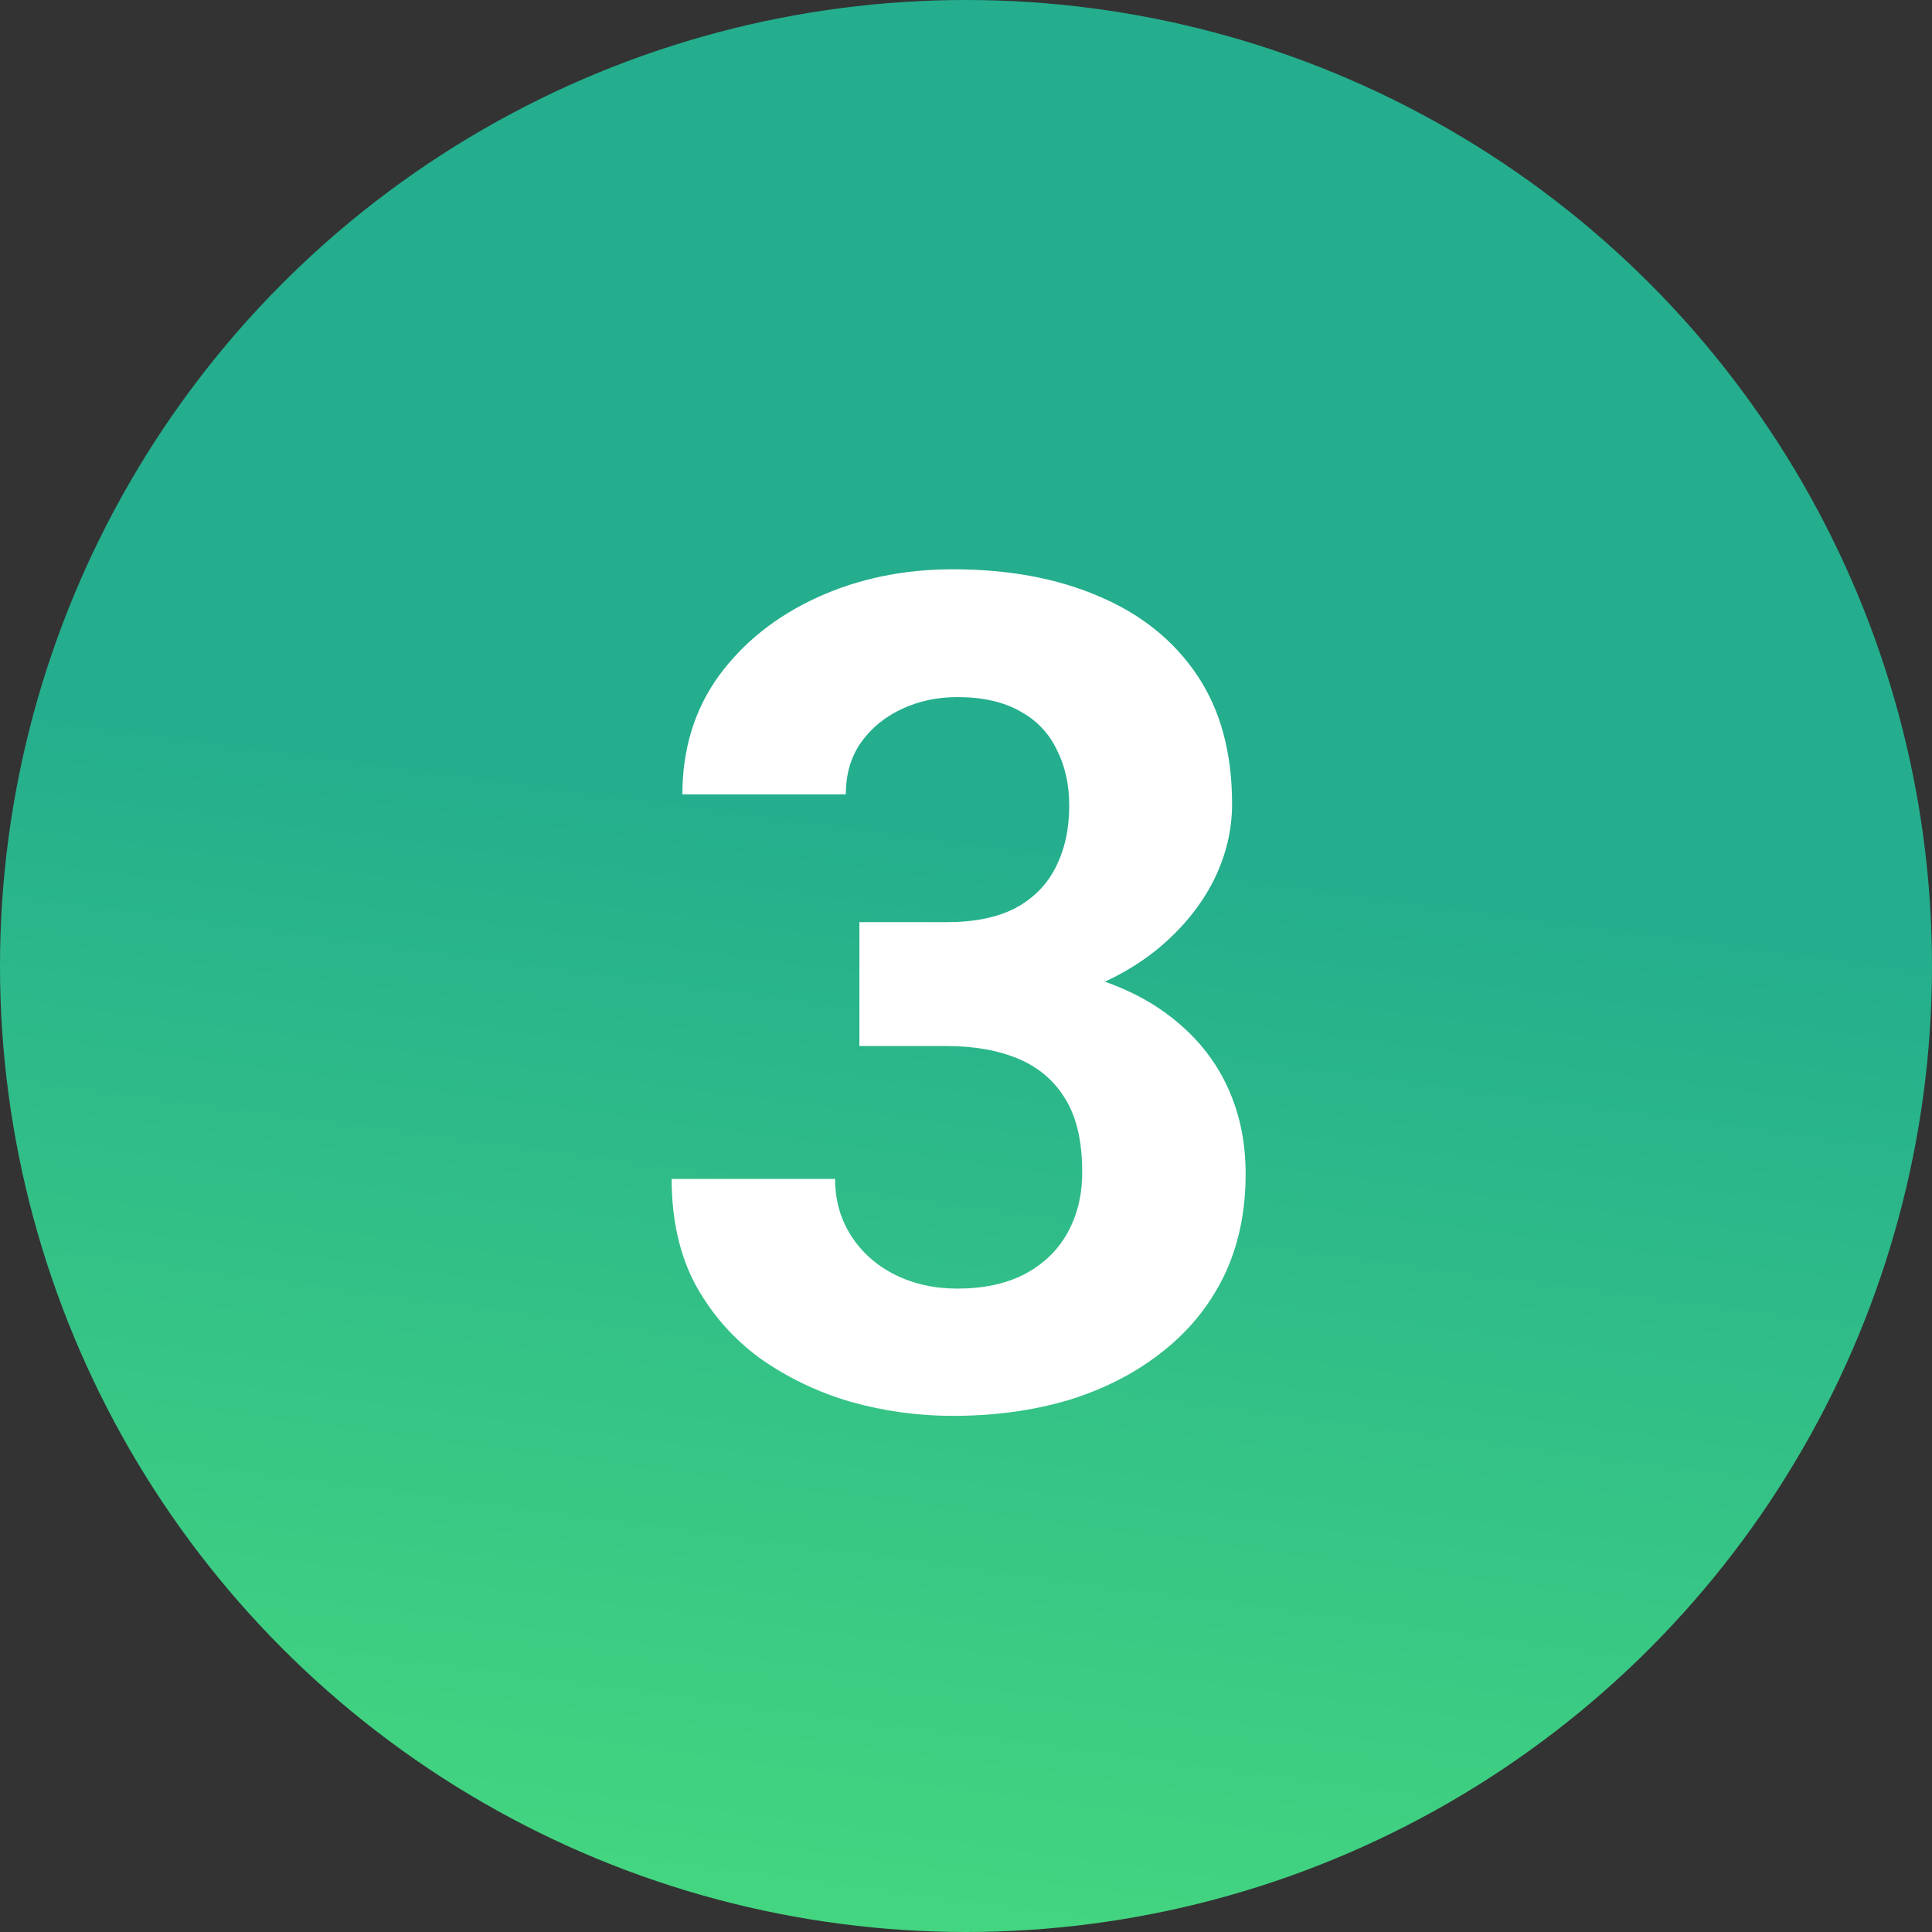 <?xml version="1.0" encoding="UTF-8"?> <svg xmlns="http://www.w3.org/2000/svg" width="54" height="54" viewBox="0 0 54 54" fill="none"><rect x="0" y="0" width="54" height="54" fill="#333333" stroke="none"/> <circle cx="27" cy="27" r="27" fill="url(#paint0_linear_2639_16800)"></circle> <path d="M24.021 25.775H26.455C27.235 25.775 27.878 25.643 28.383 25.38C28.889 25.106 29.263 24.727 29.506 24.242C29.759 23.747 29.885 23.172 29.885 22.519C29.885 21.929 29.769 21.407 29.537 20.954C29.316 20.49 28.973 20.132 28.51 19.879C28.046 19.616 27.461 19.484 26.755 19.484C26.197 19.484 25.68 19.595 25.206 19.816C24.732 20.037 24.353 20.348 24.068 20.749C23.784 21.149 23.641 21.634 23.641 22.203H19.073C19.073 20.938 19.411 19.837 20.085 18.899C20.77 17.961 21.687 17.229 22.835 16.702C23.984 16.175 25.248 15.912 26.629 15.912C28.188 15.912 29.553 16.165 30.723 16.671C31.892 17.166 32.804 17.898 33.457 18.868C34.111 19.837 34.437 21.038 34.437 22.471C34.437 23.198 34.269 23.905 33.931 24.59C33.594 25.264 33.109 25.875 32.477 26.423C31.855 26.96 31.097 27.392 30.201 27.719C29.305 28.035 28.299 28.193 27.182 28.193H24.021V25.775ZM24.021 29.237V26.881H27.182C28.436 26.881 29.537 27.024 30.486 27.308C31.434 27.593 32.23 28.004 32.872 28.541C33.515 29.068 34 29.695 34.327 30.422C34.653 31.139 34.816 31.934 34.816 32.809C34.816 33.884 34.611 34.843 34.2 35.686C33.789 36.518 33.21 37.224 32.461 37.804C31.724 38.383 30.86 38.826 29.869 39.131C28.879 39.426 27.799 39.574 26.629 39.574C25.659 39.574 24.706 39.442 23.768 39.179C22.841 38.905 21.998 38.499 21.239 37.962C20.491 37.414 19.89 36.729 19.437 35.907C18.994 35.074 18.773 34.089 18.773 32.951H23.341C23.341 33.541 23.489 34.068 23.784 34.532C24.079 34.995 24.484 35.359 25.001 35.622C25.528 35.886 26.113 36.017 26.755 36.017C27.482 36.017 28.104 35.886 28.62 35.622C29.147 35.348 29.548 34.969 29.822 34.484C30.106 33.989 30.248 33.415 30.248 32.761C30.248 31.918 30.096 31.244 29.79 30.738C29.485 30.222 29.047 29.843 28.478 29.6C27.909 29.358 27.235 29.237 26.455 29.237H24.021Z" fill="white"></path> <defs> <linearGradient id="paint0_linear_2639_16800" x1="26.325" y1="53.41" x2="30.3" y2="23.63" gradientUnits="userSpaceOnUse"> <stop stop-color="#43D580"></stop> <stop offset="1" stop-color="#24AE8D"></stop> </linearGradient> </defs> </svg> 